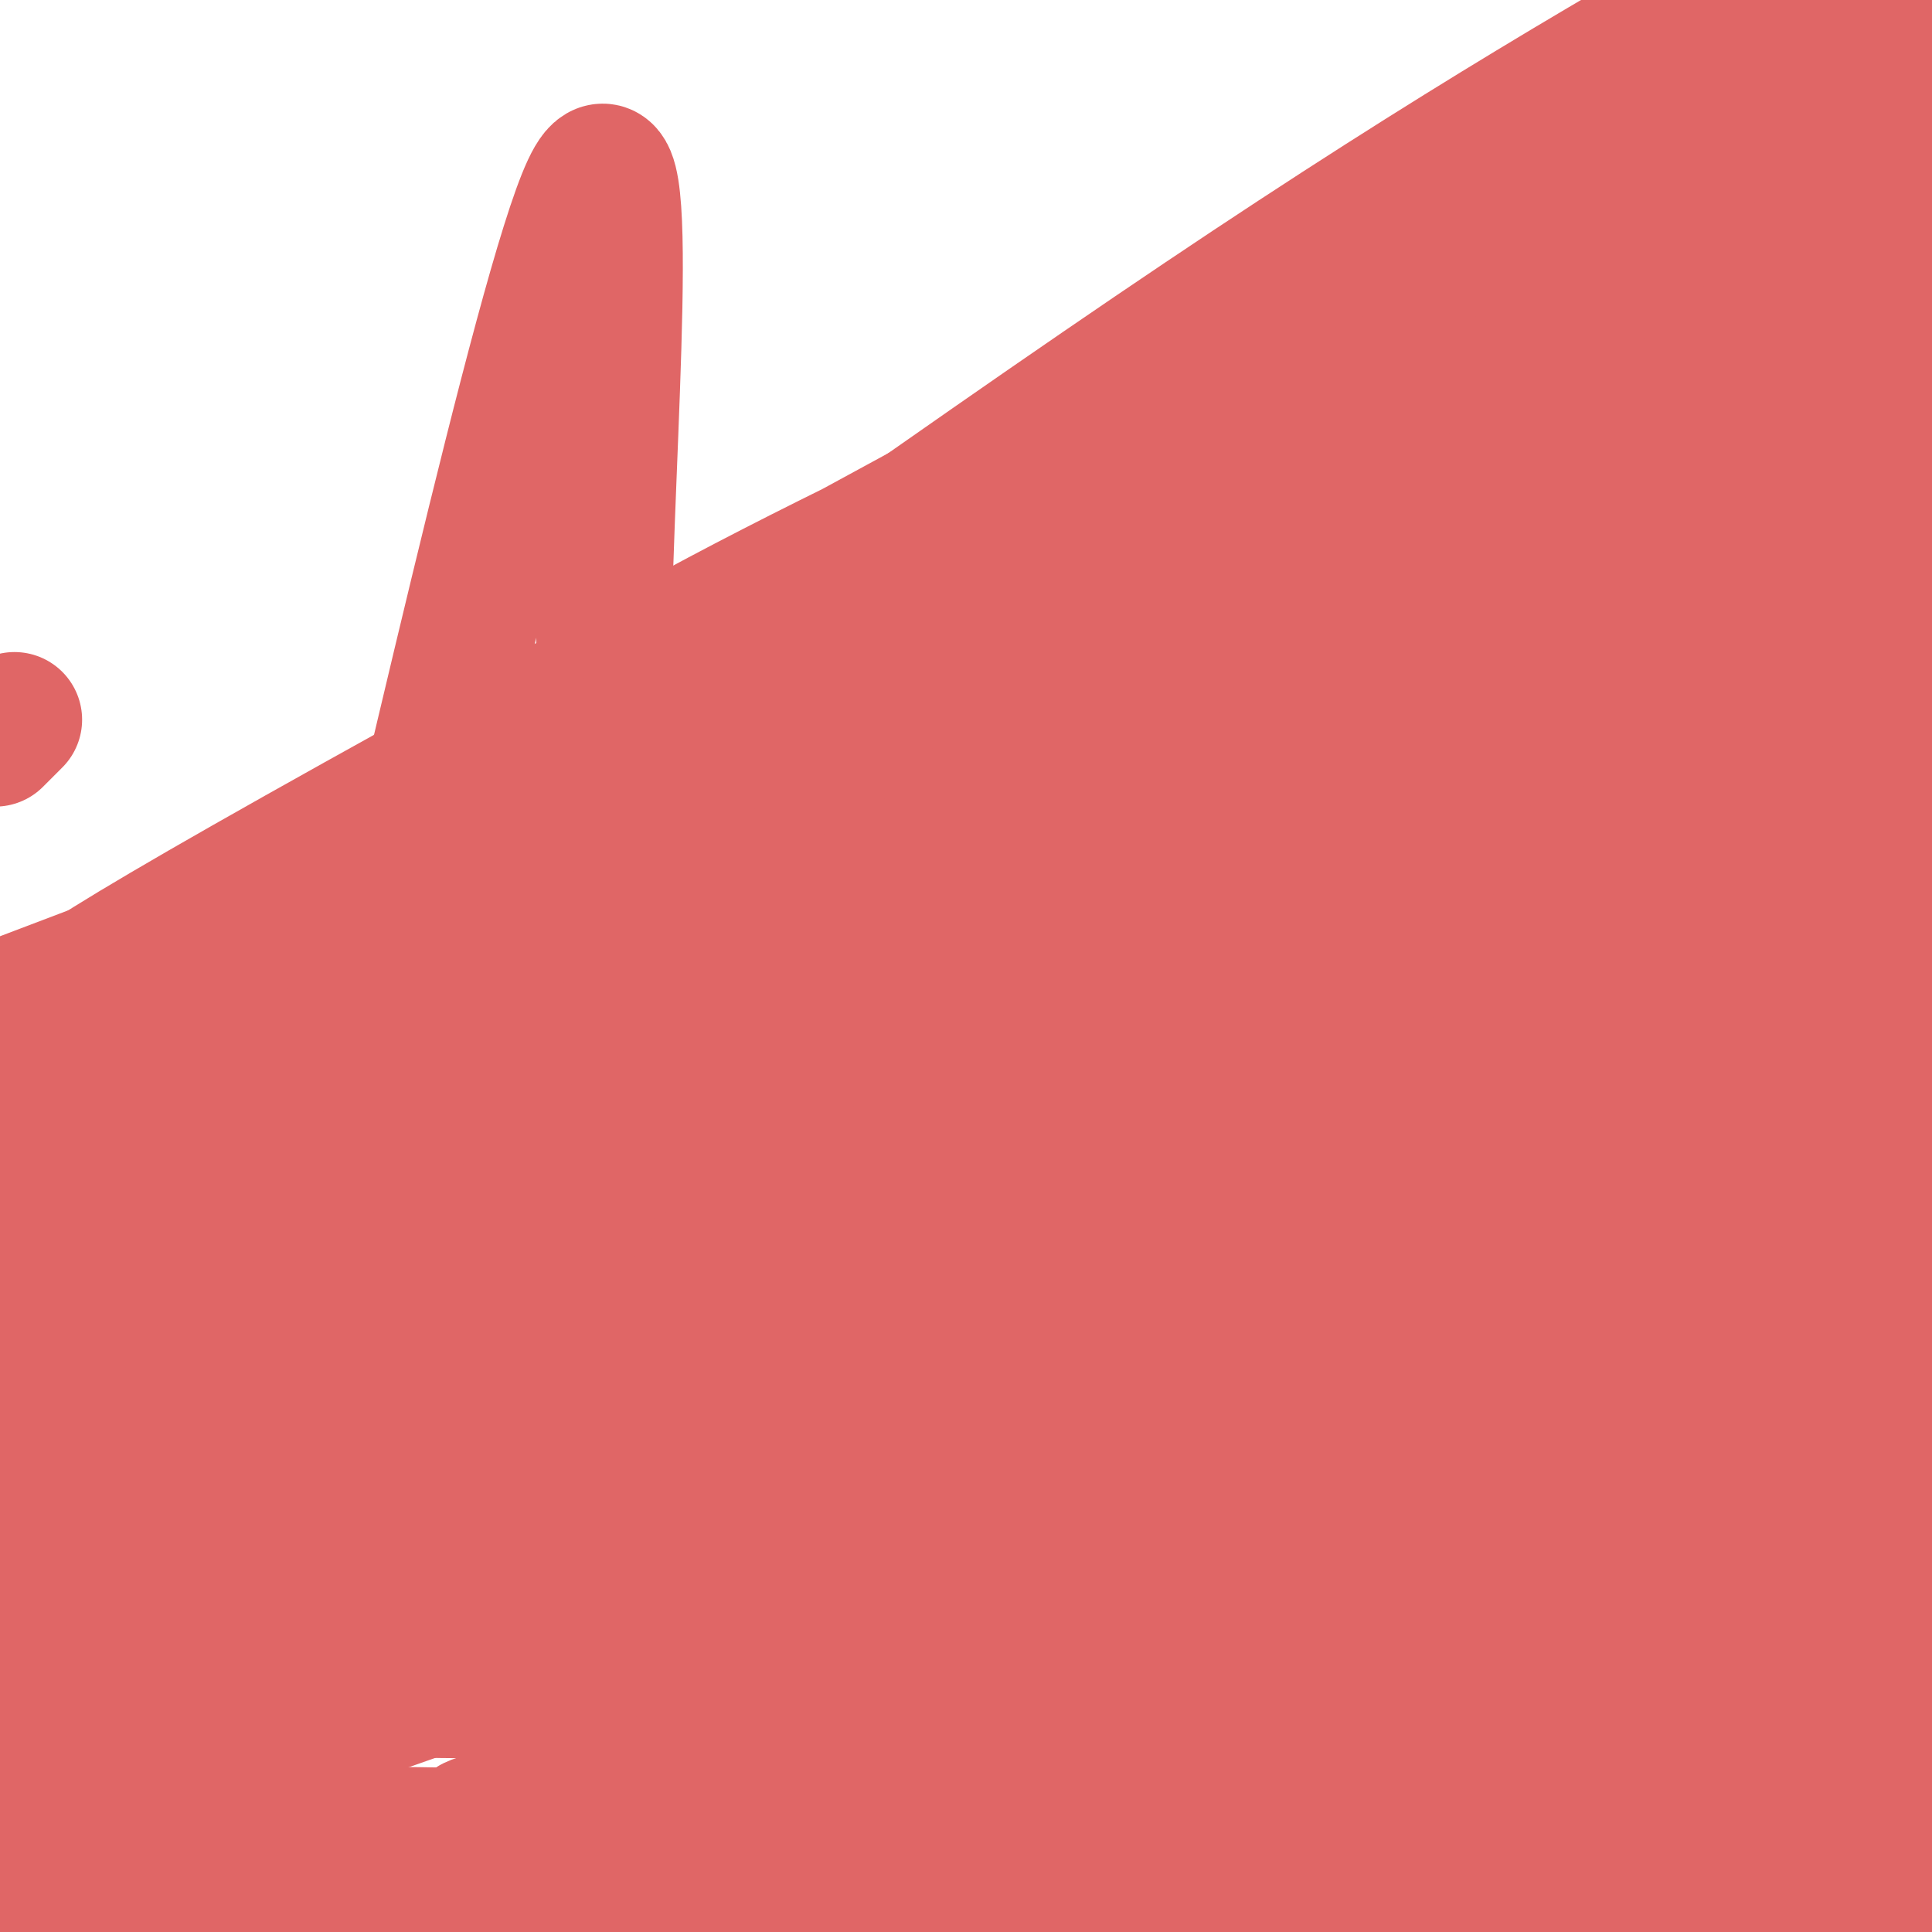 <svg viewBox='0 0 400 400' version='1.1' xmlns='http://www.w3.org/2000/svg' xmlns:xlink='http://www.w3.org/1999/xlink'><g fill='none' stroke='#e06666' stroke-width='28' stroke-linecap='round' stroke-linejoin='round'><path d='M67,289c12.950,-33.300 25.901,-66.599 35,-85c9.099,-18.401 14.347,-21.903 18,-26c3.653,-4.097 5.711,-8.789 9,-4c3.289,4.789 7.809,19.059 12,33c4.191,13.941 8.055,27.555 7,50c-1.055,22.445 -7.027,53.723 -13,85'/><path d='M318,171c4.577,-3.152 9.153,-6.305 11,-5c1.847,1.305 0.963,7.067 -3,17c-3.963,9.933 -11.006,24.036 -15,32c-3.994,7.964 -4.941,9.788 -14,20c-9.059,10.212 -26.231,28.810 -45,43c-18.769,14.190 -39.135,23.971 -69,38c-29.865,14.029 -69.227,32.306 -61,24c8.227,-8.306 64.045,-43.196 103,-64c38.955,-20.804 61.048,-27.521 90,-34c28.952,-6.479 64.762,-12.720 69,-9c4.238,3.720 -23.096,17.401 -48,30c-24.904,12.599 -47.378,24.116 -89,40c-41.622,15.884 -102.394,36.134 -106,33c-3.606,-3.134 49.952,-29.651 100,-49c50.048,-19.349 96.585,-31.528 126,-38c29.415,-6.472 41.707,-7.236 54,-8'/><path d='M388,292c-26.209,2.482 -52.419,4.964 -95,6c-42.581,1.036 -101.534,0.626 -125,0c-23.466,-0.626 -11.444,-1.467 9,-6c20.444,-4.533 49.312,-12.759 70,-18c20.688,-5.241 33.197,-7.497 64,-10c30.803,-2.503 79.902,-5.251 129,-8'/><path d='M359,268c-71.802,-0.445 -143.604,-0.890 -193,0c-49.396,0.890 -76.385,3.114 -80,5c-3.615,1.886 16.145,3.435 102,4c85.855,0.565 237.807,0.147 213,0c-24.807,-0.147 -226.371,-0.024 -310,2c-83.629,2.024 -49.323,5.948 32,8c81.323,2.052 209.664,2.230 202,2c-7.664,-0.230 -151.333,-0.870 -199,1c-47.667,1.870 0.666,6.248 43,8c42.334,1.752 78.667,0.876 115,0'/><path d='M284,298c53.529,0.240 129.853,0.840 65,0c-64.853,-0.840 -270.882,-3.119 -340,-3c-69.118,0.119 -1.326,2.637 20,5c21.326,2.363 -3.813,4.570 56,4c59.813,-0.570 204.579,-3.916 186,-6c-18.579,-2.084 -200.502,-2.907 -182,-2c18.502,0.907 237.429,3.545 272,1c34.571,-2.545 -115.215,-10.272 -265,-18'/><path d='M96,279c-59.975,-1.049 -77.412,5.327 -9,-1c68.412,-6.327 222.671,-25.358 192,-33c-30.671,-7.642 -246.274,-3.896 -244,-2c2.274,1.896 222.424,1.941 304,1c81.576,-0.941 24.578,-2.869 -45,-4c-69.578,-1.131 -151.737,-1.466 -178,-1c-26.263,0.466 3.368,1.733 33,3'/><path d='M149,242c64.956,-0.644 210.844,-3.756 199,-5c-11.844,-1.244 -181.422,-0.622 -351,0'/><path d='M85,259c131.422,0.600 262.844,1.200 253,2c-9.844,0.800 -160.956,1.800 -262,5c-101.044,3.200 -152.022,8.600 -203,14'/><path d='M165,357c70.667,-18.500 141.333,-37.000 183,-47c41.667,-10.000 54.333,-11.500 67,-13'/><path d='M305,294c-59.607,6.024 -119.214,12.048 -140,15c-20.786,2.952 -2.750,2.833 12,4c14.750,1.167 26.214,3.619 67,4c40.786,0.381 110.893,-1.310 181,-3'/><path d='M357,316c-62.630,-2.798 -125.259,-5.596 -171,-3c-45.741,2.596 -74.592,10.586 -92,15c-17.408,4.414 -23.372,5.252 -23,7c0.372,1.748 7.079,4.407 16,8c8.921,3.593 20.056,8.121 70,10c49.944,1.879 138.698,1.108 199,-1c60.302,-2.108 92.151,-5.554 124,-9'/><path d='M404,292c-67.766,-5.486 -135.532,-10.971 -182,-13c-46.468,-2.029 -71.638,-0.600 -90,4c-18.362,4.600 -29.918,12.371 -36,16c-6.082,3.629 -6.692,3.117 0,7c6.692,3.883 20.686,12.161 43,19c22.314,6.839 52.947,12.240 99,16c46.053,3.760 107.527,5.880 169,8'/><path d='M348,331c-115.833,-5.417 -231.667,-10.833 -319,-13c-87.333,-2.167 -146.167,-1.083 -205,0'/><path d='M115,333c42.953,0.094 85.906,0.189 105,0c19.094,-0.189 14.328,-0.661 7,-3c-7.328,-2.339 -17.217,-6.546 -30,-9c-12.783,-2.454 -28.461,-3.157 -59,-3c-30.539,0.157 -75.941,1.173 -102,4c-26.059,2.827 -32.775,7.463 -35,11c-2.225,3.537 0.041,5.973 1,7c0.959,1.027 0.612,0.645 15,3c14.388,2.355 43.511,7.449 86,7c42.489,-0.449 98.344,-6.439 129,-11c30.656,-4.561 36.113,-7.694 65,-10c28.887,-2.306 81.203,-3.786 81,-5c-0.203,-1.214 -52.926,-2.164 -88,-8c-35.074,-5.836 -52.499,-16.560 -98,-21c-45.501,-4.440 -119.080,-2.598 -151,-3c-31.920,-0.402 -22.183,-3.050 -5,1c17.183,4.050 41.812,14.797 58,21c16.188,6.203 23.935,7.862 49,10c25.065,2.138 67.447,4.754 121,-1c53.553,-5.754 118.276,-19.877 183,-34'/><path d='M344,258c-40.417,8.240 -80.835,16.480 -114,26c-33.165,9.520 -59.079,20.318 -66,26c-6.921,5.682 5.151,6.246 11,7c5.849,0.754 5.475,1.697 23,4c17.525,2.303 52.949,5.966 86,7c33.051,1.034 63.729,-0.562 84,-3c20.271,-2.438 30.136,-5.719 40,-9'/><path d='M395,312c-25.246,-3.669 -50.491,-7.338 -63,-9c-12.509,-1.662 -12.280,-1.317 -50,-2c-37.720,-0.683 -113.388,-2.392 -158,1c-44.612,3.392 -58.170,11.887 -61,16c-2.830,4.113 5.066,3.845 7,7c1.934,3.155 -2.095,9.734 30,4c32.095,-5.734 100.313,-23.781 89,-17c-11.313,6.781 -102.156,38.391 -193,70'/><path d='M0,391c22.435,3.671 44.871,7.343 69,7c24.129,-0.343 49.952,-4.700 65,-7c15.048,-2.300 19.321,-2.542 10,-5c-9.321,-2.458 -32.234,-7.131 -77,-6c-44.766,1.131 -111.383,8.065 -178,15'/><path d='M259,401c-0.532,-6.635 -1.065,-13.270 -6,-21c-4.935,-7.730 -14.273,-16.555 -27,-23c-12.727,-6.445 -28.844,-10.511 -58,-11c-29.156,-0.489 -71.350,2.599 -98,5c-26.650,2.401 -37.757,4.115 -65,10c-27.243,5.885 -70.621,15.943 -114,26'/><path d='M223,366c37.303,-13.737 74.606,-27.474 92,-33c17.394,-5.526 14.879,-2.842 1,-4c-13.879,-1.158 -39.121,-6.158 -70,-9c-30.879,-2.842 -67.394,-3.526 -110,-2c-42.606,1.526 -91.303,5.263 -140,9'/><path d='M3,149c0.000,0.000 -4.000,4.000 -4,4'/><path d='M241,166c2.527,1.804 5.053,3.609 -13,17c-18.053,13.391 -56.686,38.369 -34,31c22.686,-7.369 106.692,-47.083 145,-66c38.308,-18.917 30.919,-17.036 25,-15c-5.919,2.036 -10.366,4.225 -29,26c-18.634,21.775 -51.453,63.134 -70,88c-18.547,24.866 -22.820,33.239 -25,45c-2.180,11.761 -2.266,26.909 -1,35c1.266,8.091 3.884,9.123 10,10c6.116,0.877 15.730,1.597 21,2c5.270,0.403 6.197,0.489 16,-3c9.803,-3.489 28.483,-10.554 52,-21c23.517,-10.446 51.870,-24.274 54,-31c2.130,-6.726 -21.963,-6.350 -43,-5c-21.037,1.350 -39.019,3.675 -57,6'/><path d='M292,285c-13.421,1.645 -18.473,2.759 -34,8c-15.527,5.241 -41.529,14.611 -57,22c-15.471,7.389 -20.412,12.798 -23,16c-2.588,3.202 -2.824,4.199 -4,6c-1.176,1.801 -3.293,4.408 1,8c4.293,3.592 14.996,8.169 21,11c6.004,2.831 7.309,3.916 25,5c17.691,1.084 51.769,2.167 92,-1c40.231,-3.167 86.616,-10.583 133,-18'/><path d='M290,363c-12.300,1.445 -24.600,2.890 -49,9c-24.400,6.110 -60.901,16.885 -73,21c-12.099,4.115 0.204,1.569 1,3c0.796,1.431 -9.915,6.837 28,1c37.915,-5.837 124.458,-22.919 211,-40'/><path d='M324,343c-11.386,-0.630 -22.772,-1.260 -50,2c-27.228,3.260 -70.298,10.410 -86,14c-15.702,3.590 -4.035,3.620 12,6c16.035,2.380 36.439,7.108 87,1c50.561,-6.108 131.281,-23.054 212,-40'/><path d='M367,326c-26.949,6.089 -53.898,12.179 -71,17c-17.102,4.821 -24.356,8.374 -28,11c-3.644,2.626 -3.679,4.324 -5,7c-1.321,2.676 -3.928,6.329 17,8c20.928,1.671 65.392,1.359 41,0c-24.392,-1.359 -117.641,-3.766 -143,-3c-25.359,0.766 17.173,4.706 47,5c29.827,0.294 46.951,-3.059 76,-8c29.049,-4.941 70.025,-11.471 111,-18'/><path d='M340,342c-26.997,3.391 -53.993,6.781 -69,9c-15.007,2.219 -18.024,3.266 -28,7c-9.976,3.734 -26.911,10.156 -32,14c-5.089,3.844 1.668,5.112 23,5c21.332,-0.112 57.238,-1.603 91,-8c33.762,-6.397 65.381,-17.698 97,-29'/><path d='M369,324c-65.002,12.565 -130.003,25.130 -161,33c-30.997,7.870 -27.988,11.045 -29,13c-1.012,1.955 -6.045,2.690 1,4c7.045,1.310 26.167,3.197 38,4c11.833,0.803 16.378,0.524 30,-2c13.622,-2.524 36.321,-7.293 70,-18c33.679,-10.707 78.340,-27.354 123,-44'/><path d='M387,334c-45.571,9.189 -91.142,18.378 -118,24c-26.858,5.622 -35.003,7.678 -40,10c-4.997,2.322 -6.844,4.911 -7,7c-0.156,2.089 1.381,3.678 10,5c8.619,1.322 24.320,2.378 55,1c30.680,-1.378 76.340,-5.189 122,-9'/><path d='M369,390c-9.583,4.250 -19.167,8.500 -21,11c-1.833,2.500 4.083,3.250 10,4'/><path d='M323,397c0.000,0.000 -67.000,17.000 -67,17'/><path d='M382,372c-96.714,0.279 -193.427,0.557 -241,2c-47.573,1.443 -46.004,4.049 -42,6c4.004,1.951 10.445,3.245 28,3c17.555,-0.245 46.225,-2.031 80,-9c33.775,-6.969 72.653,-19.122 110,-31c37.347,-11.878 73.161,-23.480 82,-29c8.839,-5.520 -9.298,-4.956 -40,1c-30.702,5.956 -73.969,17.304 -99,26c-25.031,8.696 -31.827,14.740 -35,18c-3.173,3.260 -2.723,3.735 -3,7c-0.277,3.265 -1.280,9.318 16,14c17.280,4.682 52.845,7.991 76,10c23.155,2.009 33.902,2.717 63,2c29.098,-0.717 76.549,-2.858 124,-5'/><path d='M388,358c-38.737,3.450 -77.474,6.900 -99,9c-21.526,2.100 -25.842,2.852 -40,8c-14.158,5.148 -38.158,14.694 -48,20c-9.842,5.306 -5.526,6.373 -2,8c3.526,1.627 6.263,3.813 9,6'/><path d='M359,403c0.000,0.000 57.000,-20.000 57,-20'/><path d='M362,365c-15.300,3.400 -30.599,6.800 -45,11c-14.401,4.200 -27.902,9.202 -22,12c5.902,2.798 31.208,3.394 -11,1c-42.208,-2.394 -151.931,-7.776 -167,-9c-15.069,-1.224 64.514,1.712 111,1c46.486,-0.712 59.875,-5.070 64,-8c4.125,-2.930 -1.013,-4.432 -5,-7c-3.987,-2.568 -6.821,-6.204 -28,-10c-21.179,-3.796 -60.702,-7.753 -89,-10c-28.298,-2.247 -45.371,-2.785 -77,1c-31.629,3.785 -77.815,11.892 -124,20'/><path d='M66,392c36.309,-11.697 72.619,-23.394 88,-30c15.381,-6.606 9.834,-8.121 17,-11c7.166,-2.879 27.045,-7.121 2,-9c-25.045,-1.879 -95.013,-1.394 -132,0c-36.987,1.394 -40.994,3.697 -45,6'/><path d='M22,348c97.554,-37.827 195.107,-75.655 236,-91c40.893,-15.345 25.125,-8.208 -34,-6c-59.125,2.208 -161.607,-0.512 -213,-1c-51.393,-0.488 -51.696,1.256 -52,3'/><path d='M55,273c107.403,-15.388 214.806,-30.776 192,-38c-22.806,-7.224 -175.821,-6.285 -232,-5c-56.179,1.285 -15.520,2.916 5,5c20.520,2.084 20.903,4.621 27,6c6.097,1.379 17.910,1.601 30,2c12.090,0.399 24.458,0.974 95,-7c70.542,-7.974 199.259,-24.498 190,-31c-9.259,-6.502 -156.493,-2.981 -230,-1c-73.507,1.981 -73.288,2.423 -88,6c-14.712,3.577 -44.356,10.288 -74,17'/><path d='M10,253c40.859,-1.863 81.718,-3.726 134,-14c52.282,-10.274 115.986,-28.958 157,-40c41.014,-11.042 59.338,-14.443 39,-14c-20.338,0.443 -79.338,4.731 -119,9c-39.662,4.269 -59.986,8.520 -82,14c-22.014,5.480 -45.719,12.189 -62,17c-16.281,4.811 -25.137,7.722 -21,10c4.137,2.278 21.268,3.921 39,6c17.732,2.079 36.066,4.594 101,-5c64.934,-9.594 176.467,-31.297 288,-53'/><path d='M399,175c-15.185,-0.090 -30.370,-0.180 -56,1c-25.630,1.180 -61.706,3.628 -103,10c-41.294,6.372 -87.807,16.666 -111,23c-23.193,6.334 -23.067,8.707 -26,11c-2.933,2.293 -8.924,4.507 -1,7c7.924,2.493 29.763,5.266 65,5c35.237,-0.266 83.871,-3.572 113,-6c29.129,-2.428 38.751,-3.980 69,-10c30.249,-6.020 81.124,-16.510 132,-27'/><path d='M306,191c-19.613,1.756 -39.226,3.512 -79,10c-39.774,6.488 -99.708,17.708 -142,27c-42.292,9.292 -66.940,16.655 -79,21c-12.060,4.345 -11.530,5.673 -11,7'/><path d='M46,271c10.933,1.489 21.867,2.978 50,2c28.133,-0.978 73.467,-4.422 137,-14c63.533,-9.578 145.267,-25.289 227,-41'/><path d='M387,215c-28.968,6.445 -57.936,12.890 -83,22c-25.064,9.110 -46.223,20.885 -57,27c-10.777,6.115 -11.171,6.569 2,9c13.171,2.431 39.906,6.837 73,6c33.094,-0.837 72.547,-6.919 112,-13'/><path d='M349,260c-52.325,14.826 -104.651,29.652 -128,37c-23.349,7.348 -17.722,7.217 -12,8c5.722,0.783 11.541,2.480 23,4c11.459,1.520 28.560,2.863 70,-5c41.440,-7.863 107.220,-24.931 173,-42'/><path d='M325,263c-40.635,10.166 -81.271,20.332 -101,26c-19.729,5.668 -18.552,6.836 -22,9c-3.448,2.164 -11.522,5.322 -9,8c2.522,2.678 15.641,4.875 37,5c21.359,0.125 50.960,-1.821 84,-8c33.040,-6.179 69.520,-16.589 106,-27'/><path d='M364,274c-12.856,1.222 -25.713,2.443 -62,10c-36.287,7.557 -96.005,21.448 -106,26c-9.995,4.552 29.732,-0.236 43,-1c13.268,-0.764 0.077,2.496 36,-7c35.923,-9.496 120.962,-31.748 206,-54'/><path d='M42,297c1.357,1.498 2.715,2.996 4,3c1.285,0.004 2.498,-1.486 5,-3c2.502,-1.514 6.295,-3.051 21,-62c14.705,-58.949 40.324,-175.310 50,-196c9.676,-20.690 3.410,54.291 3,95c-0.410,40.709 5.038,47.146 8,63c2.962,15.854 3.440,41.127 11,37c7.560,-4.127 22.202,-37.653 38,-61c15.798,-23.347 32.753,-36.517 53,-53c20.247,-16.483 43.785,-36.281 53,-42c9.215,-5.719 4.108,2.640 -1,11'/><path d='M287,89c-10.813,29.115 -37.346,96.403 -39,112c-1.654,15.597 21.570,-20.496 42,-43c20.430,-22.504 38.066,-31.419 60,-49c21.934,-17.581 48.166,-43.830 49,-27c0.834,16.830 -23.730,76.737 -33,96c-9.270,19.263 -3.246,-2.118 1,-17c4.246,-14.882 6.715,-23.264 13,-39c6.285,-15.736 16.386,-38.826 20,-42c3.614,-3.174 0.742,13.569 -3,30c-3.742,16.431 -8.355,32.552 -16,50c-7.645,17.448 -18.323,36.224 -29,55'/><path d='M352,215c-9.267,18.378 -17.933,36.822 -9,14c8.933,-22.822 35.467,-86.911 62,-151'/><path d='M401,181c-3.442,22.265 -6.883,44.530 -8,18c-1.117,-26.530 0.091,-101.855 0,-126c-0.091,-24.145 -1.481,2.889 -16,37c-14.519,34.111 -42.167,75.301 -56,101c-13.833,25.699 -13.852,35.909 -13,35c0.852,-0.909 2.576,-12.937 16,-32c13.424,-19.063 38.550,-45.161 56,-68c17.450,-22.839 27.225,-42.420 37,-62'/><path d='M378,132c-1.963,4.111 -3.927,8.221 -19,24c-15.073,15.779 -43.256,43.226 -54,50c-10.744,6.774 -4.050,-7.126 15,-34c19.050,-26.874 50.456,-66.723 46,-65c-4.456,1.723 -44.775,45.016 -73,71c-28.225,25.984 -44.356,34.657 -84,59c-39.644,24.343 -102.801,64.354 -125,76c-22.199,11.646 -3.440,-5.073 3,-12c6.440,-6.927 0.561,-4.063 11,-16c10.439,-11.937 37.195,-38.675 49,-51c11.805,-12.325 8.659,-10.236 37,-30c28.341,-19.764 88.171,-61.382 148,-103'/><path d='M332,101c16.254,-6.758 -17.113,27.847 -52,67c-34.887,39.153 -71.296,82.853 -81,91c-9.704,8.147 7.296,-19.260 16,-33c8.704,-13.740 9.113,-13.815 20,-26c10.887,-12.185 32.254,-36.482 65,-69c32.746,-32.518 76.873,-73.259 121,-114'/><path d='M367,92c-24.628,29.175 -49.256,58.350 -88,97c-38.744,38.650 -91.603,86.774 -122,114c-30.397,27.226 -38.333,33.556 -36,29c2.333,-4.556 14.936,-19.996 25,-33c10.064,-13.004 17.590,-23.573 62,-68c44.410,-44.427 125.705,-122.714 207,-201'/><path d='M363,130c-21.804,38.482 -43.607,76.964 -53,92c-9.393,15.036 -6.375,6.625 1,-9c7.375,-15.625 19.107,-38.464 37,-66c17.893,-27.536 41.946,-59.768 66,-92'/><path d='M386,104c-28.000,39.583 -56.000,79.167 -68,99c-12.000,19.833 -8.000,19.917 -4,20'/><path d='M314,223c-2.000,3.667 -5.000,2.833 -8,2'/><path d='M118,209c-18.149,9.470 -36.299,18.941 -30,15c6.299,-3.941 37.045,-21.292 62,-34c24.955,-12.708 44.118,-20.772 86,-38c41.882,-17.228 106.483,-43.621 89,-32c-17.483,11.621 -117.049,61.256 -158,82c-40.951,20.744 -23.288,12.597 30,-7c53.288,-19.597 142.201,-50.645 171,-62c28.799,-11.355 -2.516,-3.019 -18,1c-15.484,4.019 -15.138,3.720 -39,15c-23.862,11.280 -71.931,34.140 -120,57'/><path d='M191,206c-23.273,13.137 -21.455,17.480 -13,9c8.455,-8.480 23.545,-29.783 46,-53c22.455,-23.217 52.273,-48.348 84,-74c31.727,-25.652 65.364,-51.826 99,-78'/><path d='M372,55c-39.872,45.760 -79.744,91.520 -130,140c-50.256,48.480 -110.894,99.681 -128,111c-17.106,11.319 9.322,-17.244 36,-45c26.678,-27.756 53.606,-54.703 89,-86c35.394,-31.297 79.256,-66.942 114,-94c34.744,-27.058 60.372,-45.529 86,-64'/><path d='M377,71c-37.356,29.511 -74.711,59.022 -118,89c-43.289,29.978 -92.511,60.422 -140,85c-47.489,24.578 -93.244,43.289 -139,62'/><path d='M49,230c16.804,-14.107 33.607,-28.214 93,-70c59.393,-41.786 161.375,-111.250 175,-114c13.625,-2.750 -61.107,61.214 -129,112c-67.893,50.786 -128.946,88.393 -190,126'/><path d='M48,208c73.583,-52.917 147.167,-105.833 201,-142c53.833,-36.167 87.917,-55.583 122,-75'/><path d='M307,50c-24.768,23.044 -49.535,46.089 -111,92c-61.465,45.911 -159.627,114.689 -186,130c-26.373,15.311 19.044,-22.844 49,-48c29.956,-25.156 44.450,-37.311 85,-66c40.550,-28.689 107.157,-73.911 154,-104c46.843,-30.089 73.921,-45.044 101,-60'/><path d='M388,9c-29.970,26.964 -59.940,53.929 -98,85c-38.060,31.071 -84.208,66.250 -94,70c-9.792,3.750 16.774,-23.929 59,-58c42.226,-34.071 100.113,-74.536 158,-115'/><path d='M344,23c-119.895,64.863 -239.790,129.726 -293,160c-53.210,30.274 -39.735,25.957 -15,12c24.735,-13.957 60.728,-37.556 91,-55c30.272,-17.444 54.821,-28.732 102,-52c47.179,-23.268 116.986,-58.515 123,-56c6.014,2.515 -51.765,42.793 -103,76c-51.235,33.207 -95.924,59.345 -137,82c-41.076,22.655 -78.538,41.828 -116,61'/><path d='M14,216c26.743,-16.689 53.486,-33.378 111,-62c57.514,-28.622 145.797,-69.177 166,-77c20.203,-7.823 -27.676,17.086 -74,40c-46.324,22.914 -91.093,43.833 -138,63c-46.907,19.167 -95.954,36.584 -145,54'/><path d='M115,162c90.280,-25.679 180.560,-51.357 211,-61c30.440,-9.643 1.042,-3.250 -52,13c-53.042,16.250 -129.726,42.357 -185,62c-55.274,19.643 -89.137,32.821 -123,46'/></g>
</svg>